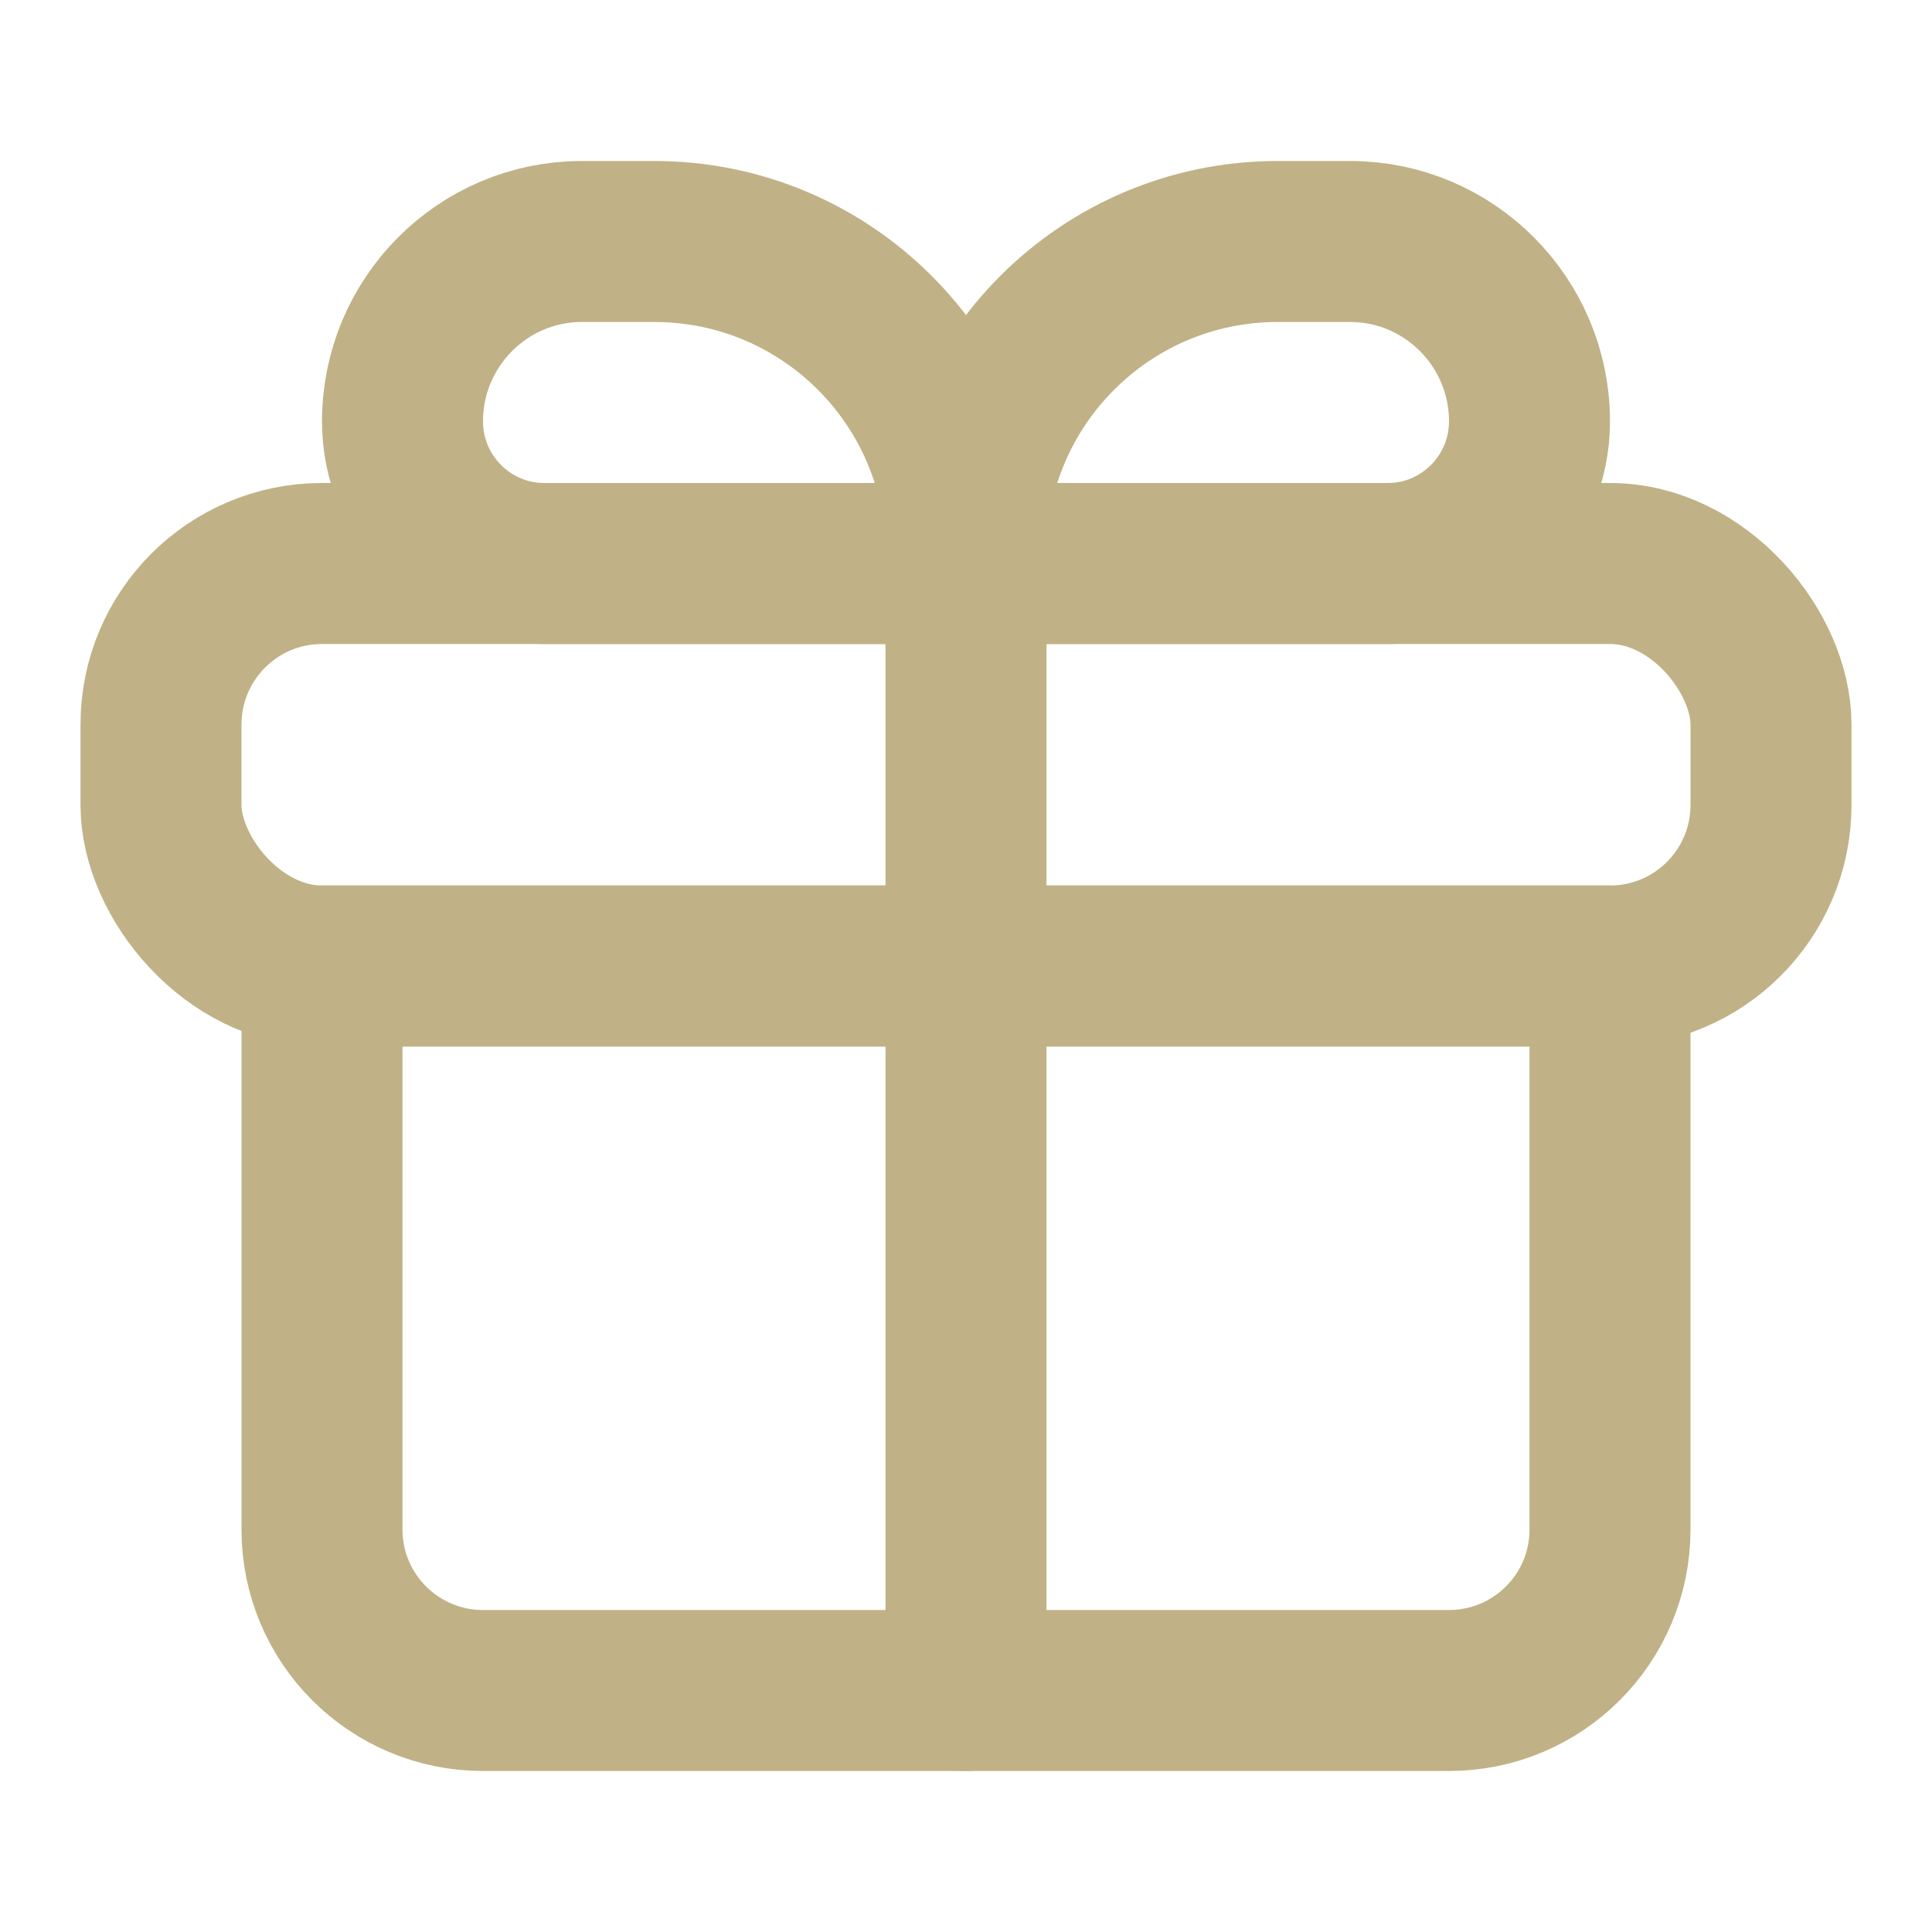 <?xml version="1.0" encoding="utf-8"?>
<svg width="800px" height="800px" viewBox="0 0 24 24" fill="none" xmlns="http://www.w3.org/2000/svg">
    <rect x="2" y="7" width="20" height="5" rx="2" stroke="#C0B286" stroke-width="2" stroke-linecap="round"
          stroke-linejoin="round"/>
    <path d="M4 12H20V19C20 20.105 19.105 21 18 21H6C4.895 21 4 20.105 4 19V12Z" stroke="#C0B286" stroke-width="2"
          stroke-linecap="round" stroke-linejoin="round"/>
    <path d="M12 7V21" stroke="#C0B286" stroke-width="2" stroke-linecap="round" stroke-linejoin="round"/>
    <path d="M5 5.234C5 4.004 5.997 3 7.227 3H8.129C10.267 3 12 4.733 12 6.871V6.871C12 6.942 11.942 7 11.871 7H6.76C5.788 7 5 6.206 5 5.234V5.234Z"
          stroke="#C0B286" stroke-width="2" stroke-linecap="round" stroke-linejoin="round"/>
    <path d="M19 5.234C19 4.004 18.003 3 16.773 3H15.871C13.733 3 12 4.733 12 6.871V6.871C12 6.942 12.058 7 12.129 7H17.24C18.212 7 19 6.206 19 5.234V5.234Z"
          stroke="#C0B286" stroke-width="2" stroke-linecap="round" stroke-linejoin="round"/>
</svg>